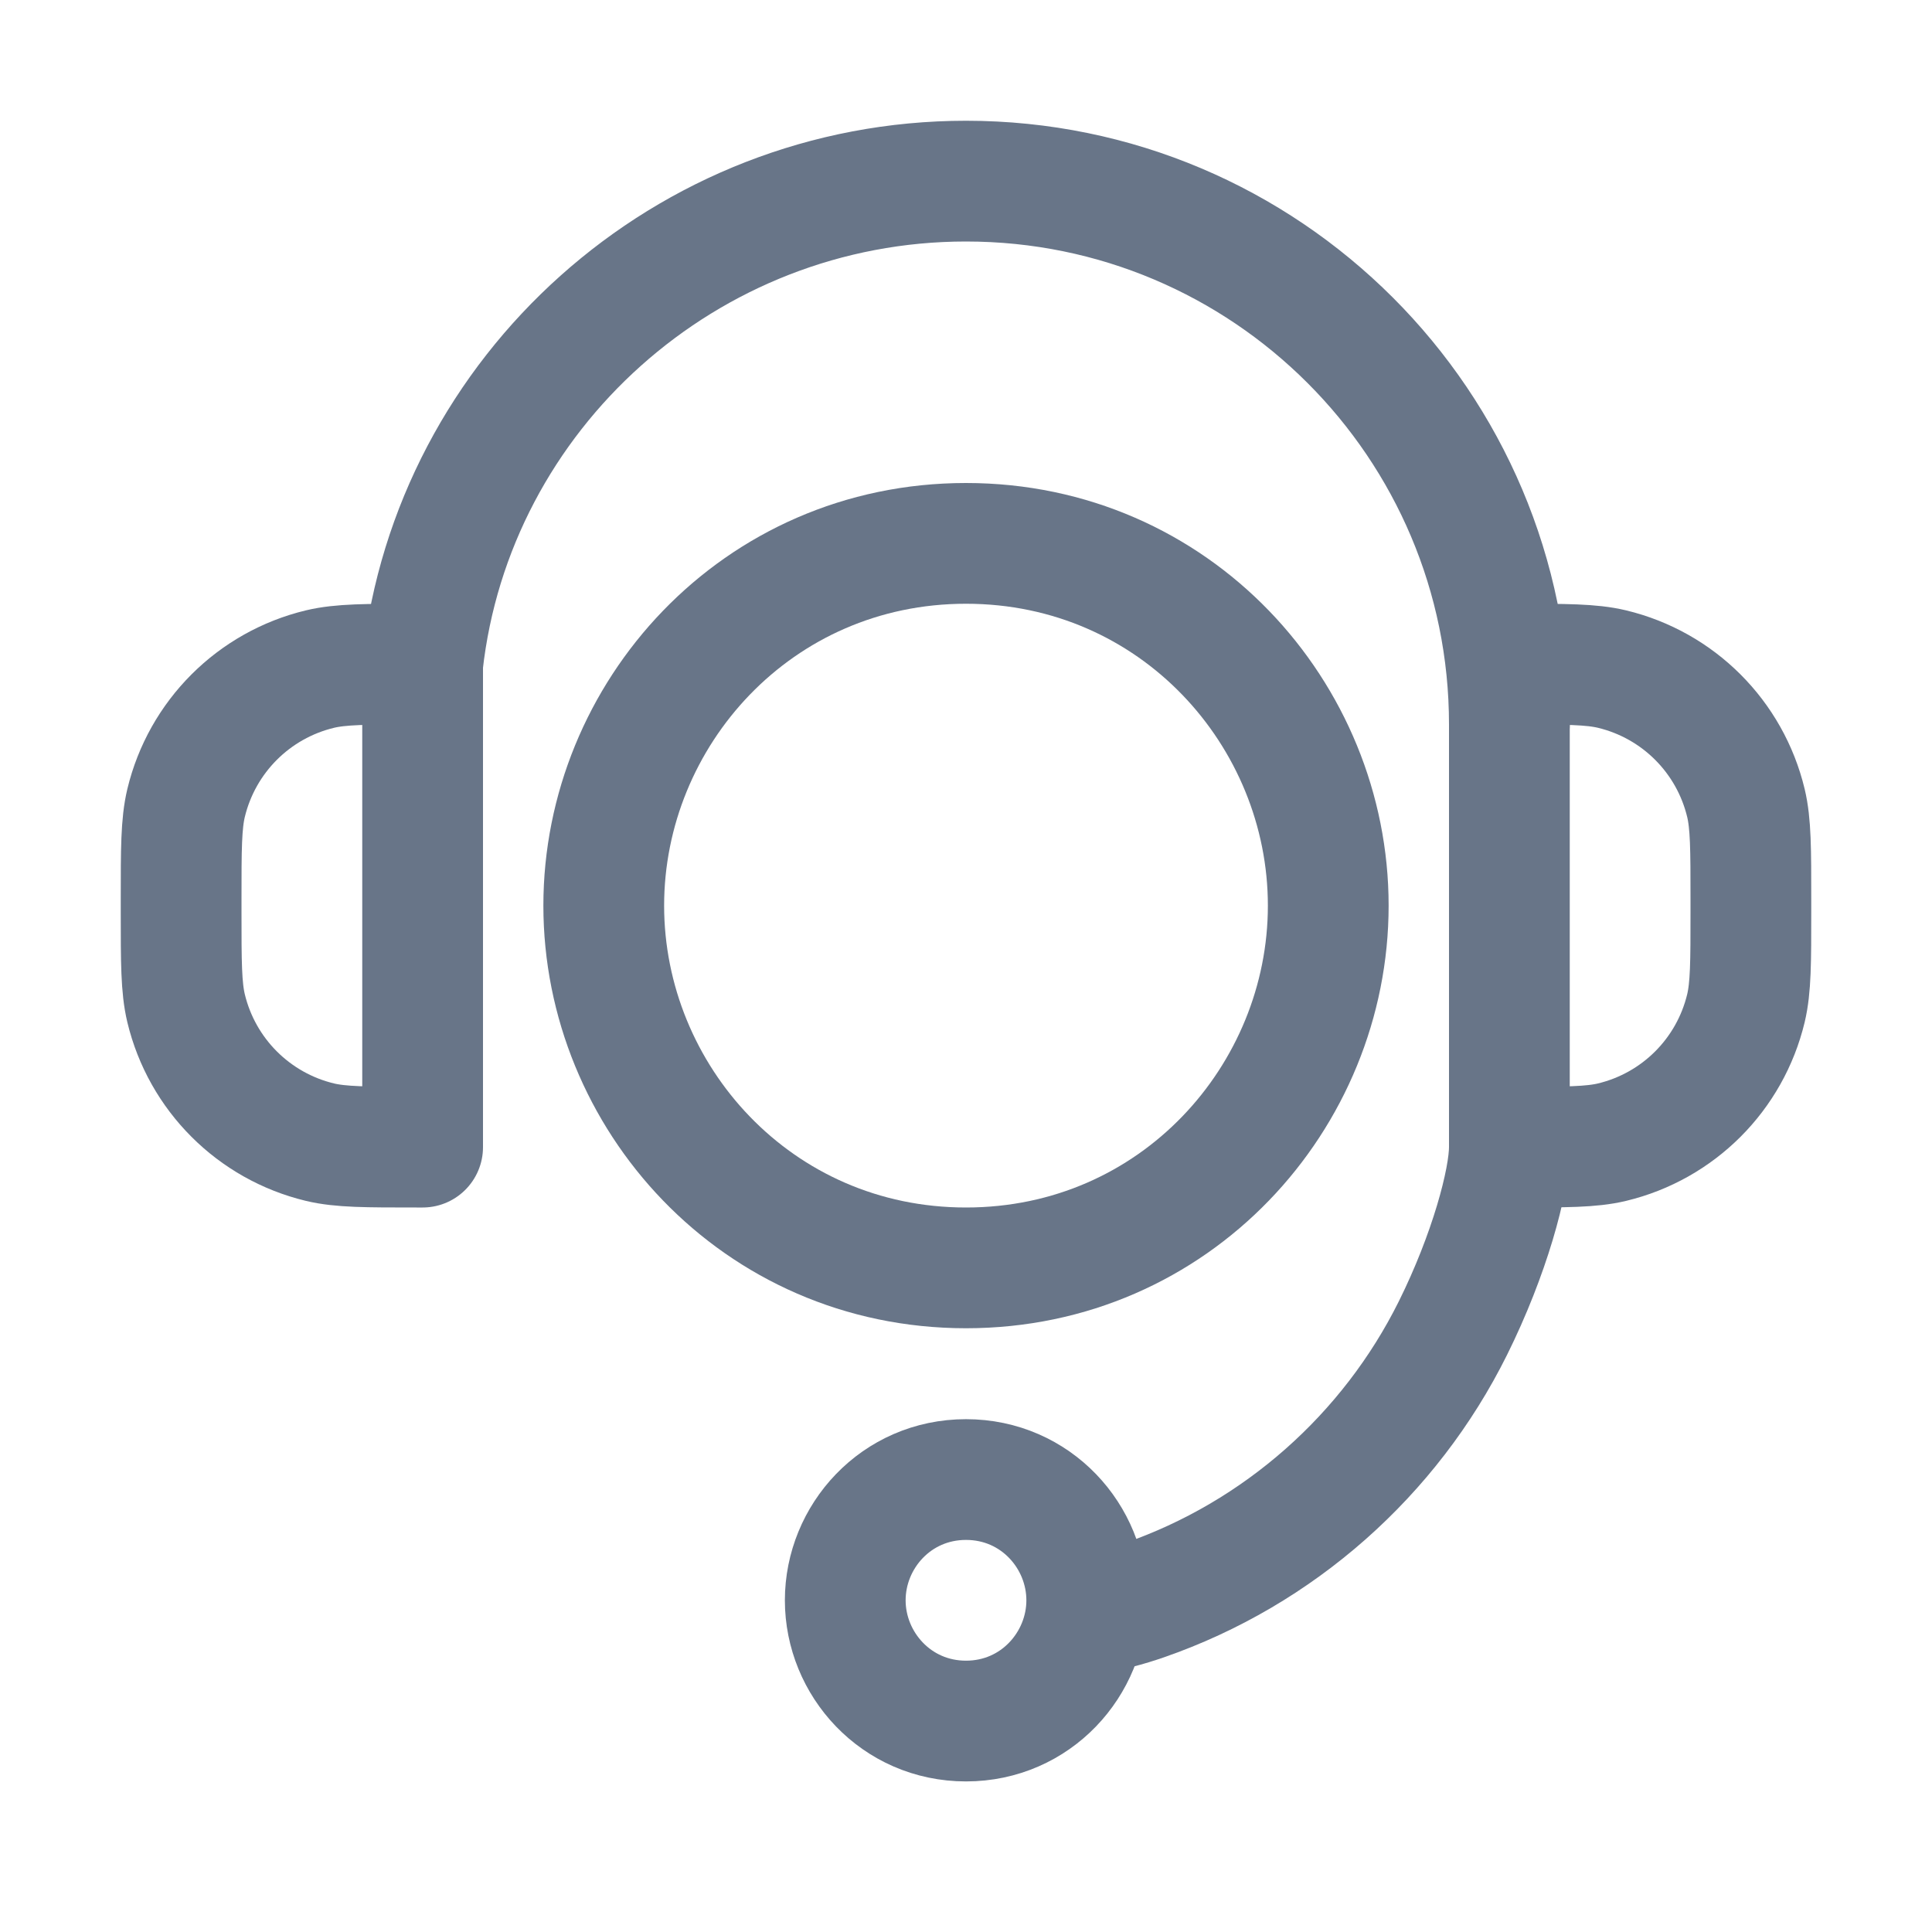 <svg viewBox="0 0 16 16" fill="none" xmlns="http://www.w3.org/2000/svg">
<path d="M5 7.5C5 5.916 6.266 4.5 8 4.5C9.734 4.5 11 5.916 11 7.5C11 9.084 9.734 10.5 8 10.5C6.266 10.5 5 9.084 5 7.5Z" stroke="#687588" stroke-linecap="round" stroke-linejoin="round"/>
<path fill-rule="evenodd" clip-rule="evenodd" d="M7 13.253C7 12.726 7.421 12.253 8 12.253C8.579 12.253 9 12.726 9 13.253C9 13.779 8.579 14.253 8 14.253C7.421 14.253 7 13.779 7 13.253Z" stroke="#687588" stroke-linecap="round" stroke-linejoin="round"/>
<path d="M12.5 6C12.5 3.515 10.485 1.5 8 1.5C5.684 1.5 3.749 3.25 3.5 5.5M9.003 13.368C9.184 13.344 9.336 13.301 9.475 13.253C10.593 12.865 11.511 12.048 12.032 11C12.334 10.392 12.5 9.781 12.5 9.5" stroke="#687588" stroke-linecap="round" stroke-linejoin="round"/>
<path d="M12.5 5.5H12.55C12.968 5.5 13.178 5.5 13.35 5.541C13.899 5.673 14.327 6.101 14.459 6.65C14.5 6.822 14.5 7.032 14.5 7.45V7.55C14.5 7.968 14.5 8.178 14.459 8.35C14.327 8.899 13.899 9.327 13.35 9.459C13.178 9.5 12.968 9.5 12.55 9.5H12.5V7V5.5Z" stroke="#687588" stroke-linecap="round" stroke-linejoin="round"/>
<path d="M3.5 5.5H3.45C3.032 5.5 2.822 5.5 2.65 5.541C2.101 5.673 1.673 6.101 1.541 6.65C1.5 6.822 1.5 7.032 1.5 7.45V7.55C1.5 7.968 1.5 8.178 1.541 8.35C1.673 8.899 2.101 9.327 2.65 9.459C2.822 9.5 3.032 9.5 3.45 9.5H3.5V7V5.5Z" stroke="#687588" stroke-linecap="round" stroke-linejoin="round"/>
</svg>
